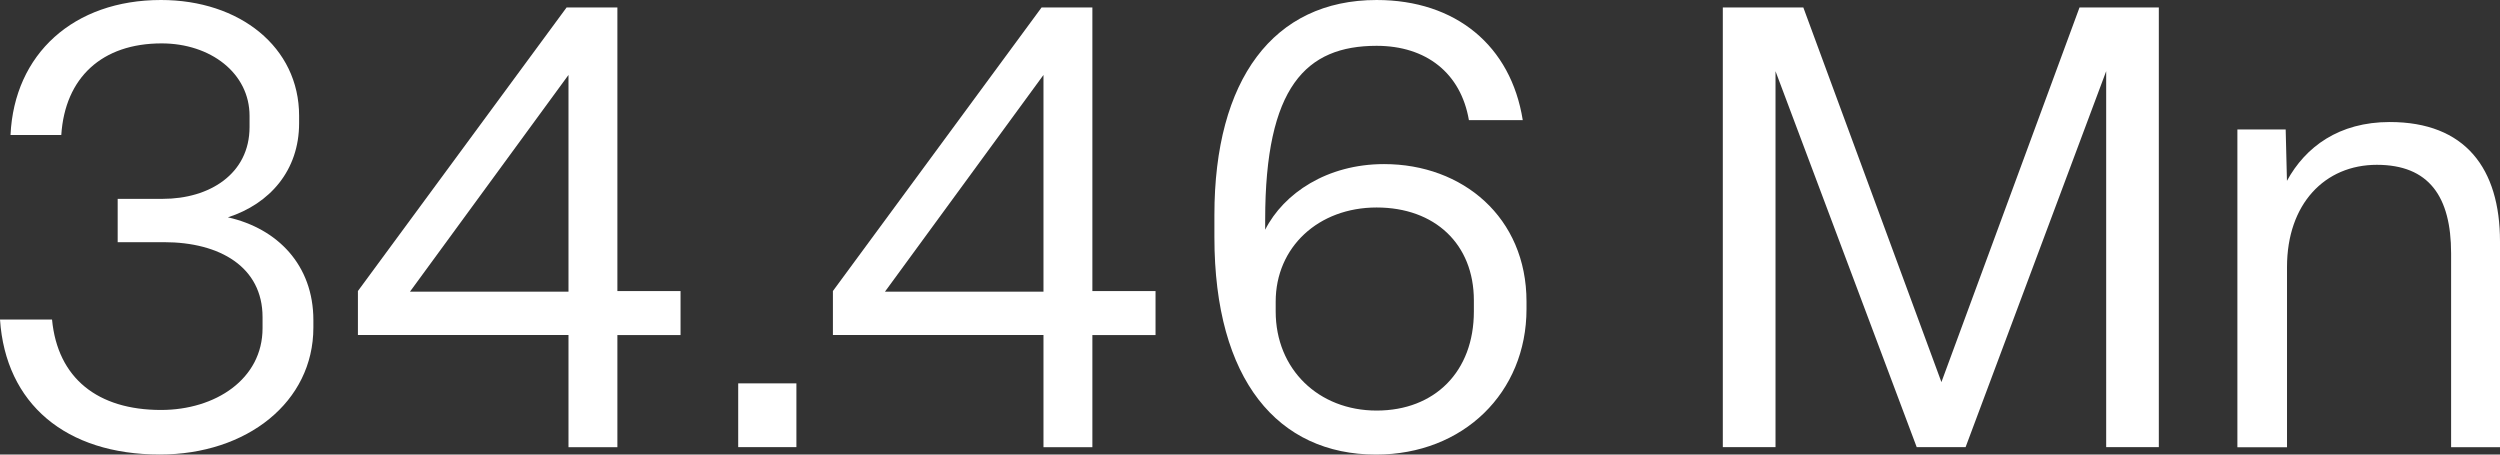 <?xml version="1.0" encoding="UTF-8"?>
<svg id="Layer_2" data-name="Layer 2" xmlns="http://www.w3.org/2000/svg" viewBox="0 0 413.64 75.21">
  <rect x="0" y="0" width="413.64" height="75.21" fill="#333333" stroke="none"/>
  <defs>
    <style>
      .cls-1 {
        fill: #fff;
      }
    </style>
  </defs>
  <g id="Layer_1-2" data-name="Layer 1">
    <g>
      <path class="cls-1" d="M0,52.87h8.61c.92,9.73,7.58,14.96,18.03,14.96,9.02,0,16.8-5.12,16.8-13.52v-1.84c0-8.3-7.07-12.4-16.29-12.4h-7.68v-7.17h7.48c7.68,0,14.34-4.1,14.34-11.89v-1.84c0-7.07-6.46-11.99-14.55-11.99-9.84,0-15.98,5.63-16.6,15.16H1.74C2.36,8.91,12.19,0,26.64,0c13.01,0,22.85,7.79,22.85,19.16v1.23c0,7.79-4.82,13.32-11.78,15.57,8.2,1.84,14.14,7.89,14.14,17.01v1.23c0,12.29-10.96,21-25.41,21-15.57,0-25.51-8.4-26.44-22.34Z"/>
      <path class="cls-1" d="M94.06,73.98v-18.55h-34.84v-7.28L93.75,1.23h8.4v46.93h10.45v7.28h-10.45v18.55h-8.09ZM67.83,48.26h26.23V12.4l-26.23,35.86Z"/>
      <path class="cls-1" d="M122.14,73.98v-10.55h9.63v10.55h-9.63Z"/>
      <path class="cls-1" d="M172.65,73.98v-18.55h-34.84v-7.28L172.34,1.23h8.4v46.93h10.45v7.28h-10.45v18.55h-8.09ZM146.42,48.26h26.23V12.4l-26.23,35.86Z"/>
      <path class="cls-1" d="M200.93,39.24v-3.69c0-22.34,9.73-35.55,26.84-35.55,13.12,0,22.23,7.58,24.18,19.88h-8.91c-1.33-7.79-7.07-12.3-15.27-12.3-11.68,0-18.44,6.76-18.44,28.79v1.64c3.07-6.04,10.25-10.86,19.67-10.86,13.01,0,23.57,8.81,23.57,22.75v1.23c0,13.83-10.45,24.08-24.9,24.08-16.19,0-26.74-12.3-26.74-35.96ZM243.86,51.54v-1.84c0-9.32-6.46-15.37-16.09-15.37s-16.7,6.56-16.7,15.57v1.64c0,9.53,7.07,16.39,16.7,16.39s16.09-6.46,16.09-16.39Z"/>
      <path class="cls-1" d="M285.05,73.98V1.23h13.32l22.85,61.99L344.07,1.23h13.12v72.75h-8.71V11.78l-23.26,62.2h-8.09l-23.36-62.2v62.2h-8.71Z"/>
      <path class="cls-1" d="M370.19,73.98V21.42h7.99l.21,8.5c3.07-5.63,8.61-9.73,17.01-9.73,12.5,0,18.24,7.68,18.24,19.78v34.02h-8.09v-32.07c0-9.43-3.69-14.65-12.29-14.65s-14.86,6.46-14.86,16.91v29.82h-8.2Z"/>
    </g>
  </g>
</svg>